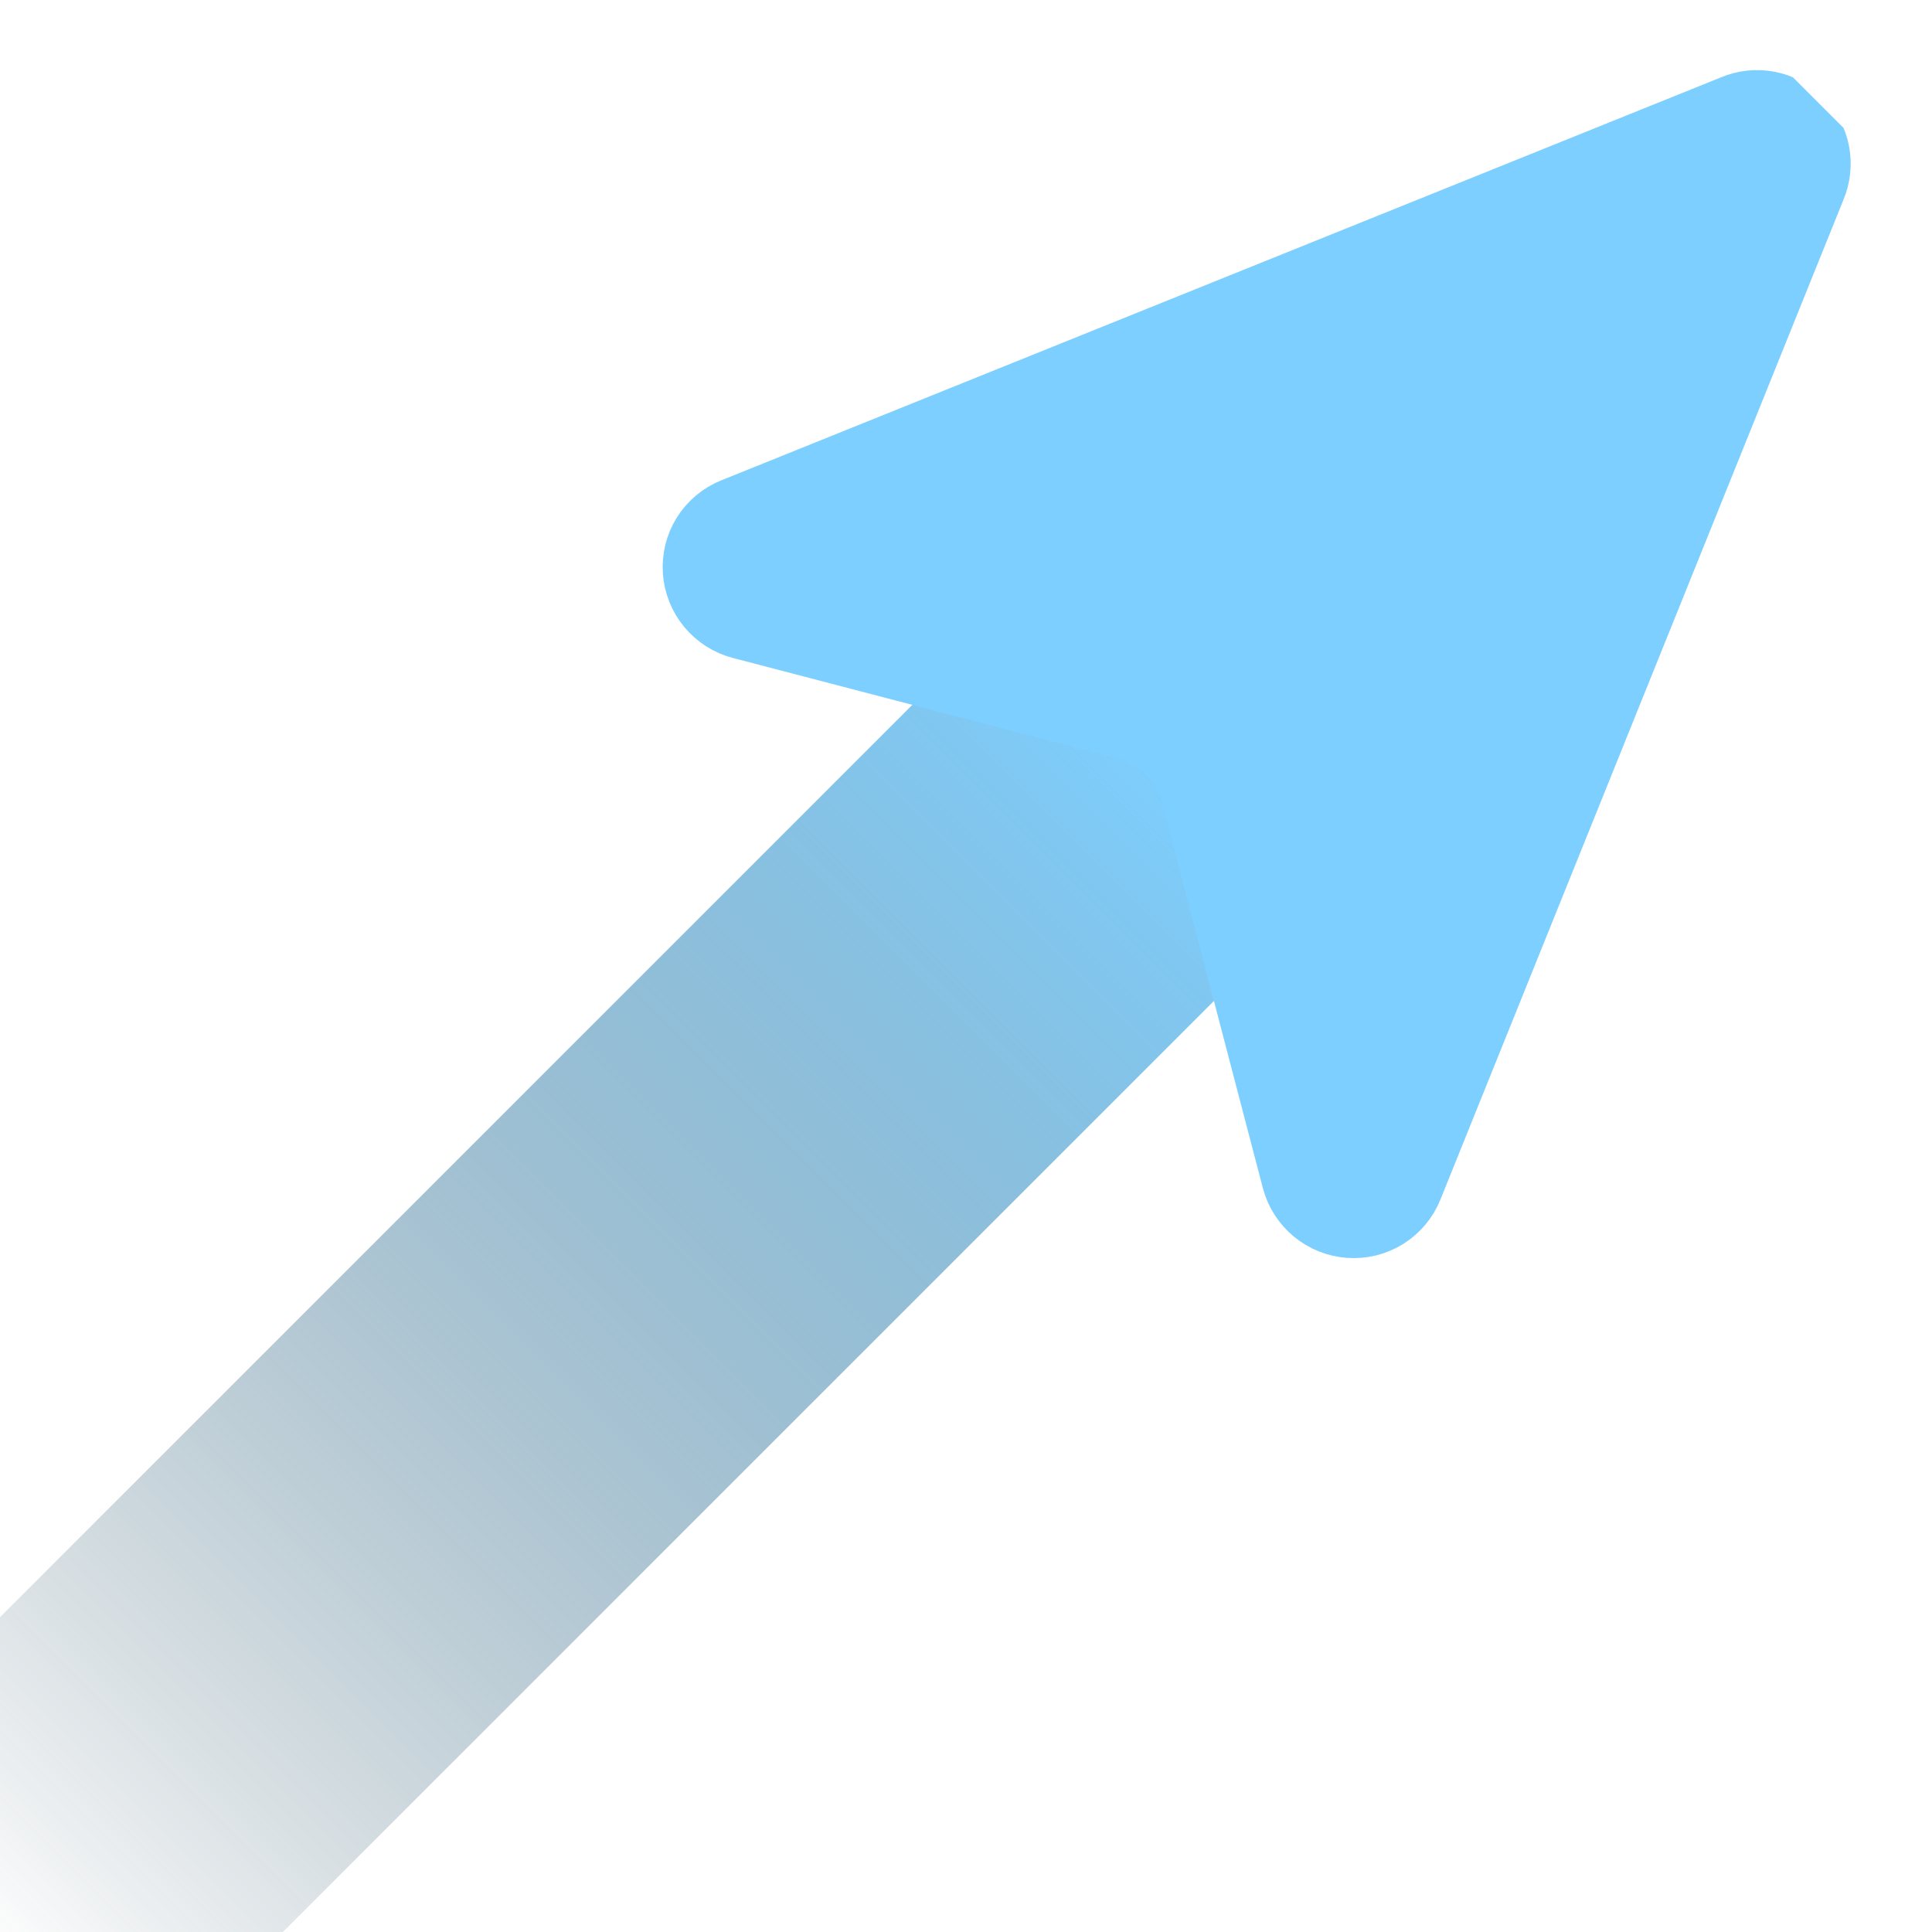 <svg width="100" height="100" viewBox="0 0 100 100" fill="none" xmlns="http://www.w3.org/2000/svg">
<g clip-path="url(#clip0_245_30)">
<rect x="52.473" y="31.232" width="21.876" height="106.735" transform="rotate(45 52.473 31.232)" fill="url(#paint0_linear_245_30)"/>
<g clip-path="url(#clip1_245_30)">
<path d="M90.314 6.987C90.609 6.86 90.936 6.825 91.252 6.887C91.568 6.948 91.86 7.103 92.088 7.331C92.316 7.56 92.471 7.851 92.533 8.167C92.594 8.484 92.559 8.81 92.432 9.105L71.558 60.888C71.431 61.203 71.207 61.469 70.919 61.648C70.631 61.828 70.293 61.911 69.954 61.887C69.614 61.864 69.289 61.733 69.026 61.515C68.763 61.297 68.575 61.002 68.488 60.672L63.292 40.803C62.999 39.68 62.412 38.654 61.591 37.831C60.77 37.009 59.745 36.419 58.623 36.124L38.747 30.931C38.417 30.845 38.123 30.656 37.904 30.393C37.686 30.13 37.556 29.806 37.532 29.466C37.508 29.126 37.592 28.788 37.771 28.5C37.951 28.212 38.217 27.988 38.532 27.861L90.314 6.987Z" fill="#7DCFFF" stroke="#7DCFFF" stroke-width="6.458" stroke-linecap="round" stroke-linejoin="round"/>
</g>
</g>
<defs>
<linearGradient id="paint0_linear_245_30" x1="63.41" y1="31.232" x2="63.41" y2="137.967" gradientUnits="userSpaceOnUse">
<stop stop-color="#7DCFFF"/>
<stop offset="0.817" stop-color="#1A3A4A" stop-opacity="0"/>
</linearGradient>
<clipPath id="clip0_245_30">
<rect width="100" height="100" fill="white"/>
</clipPath>
<clipPath id="clip1_245_30">
<rect width="78.085" height="77.501" fill="white" transform="translate(66.502 -22.299) rotate(45)"/>
</clipPath>
</defs>
</svg>
